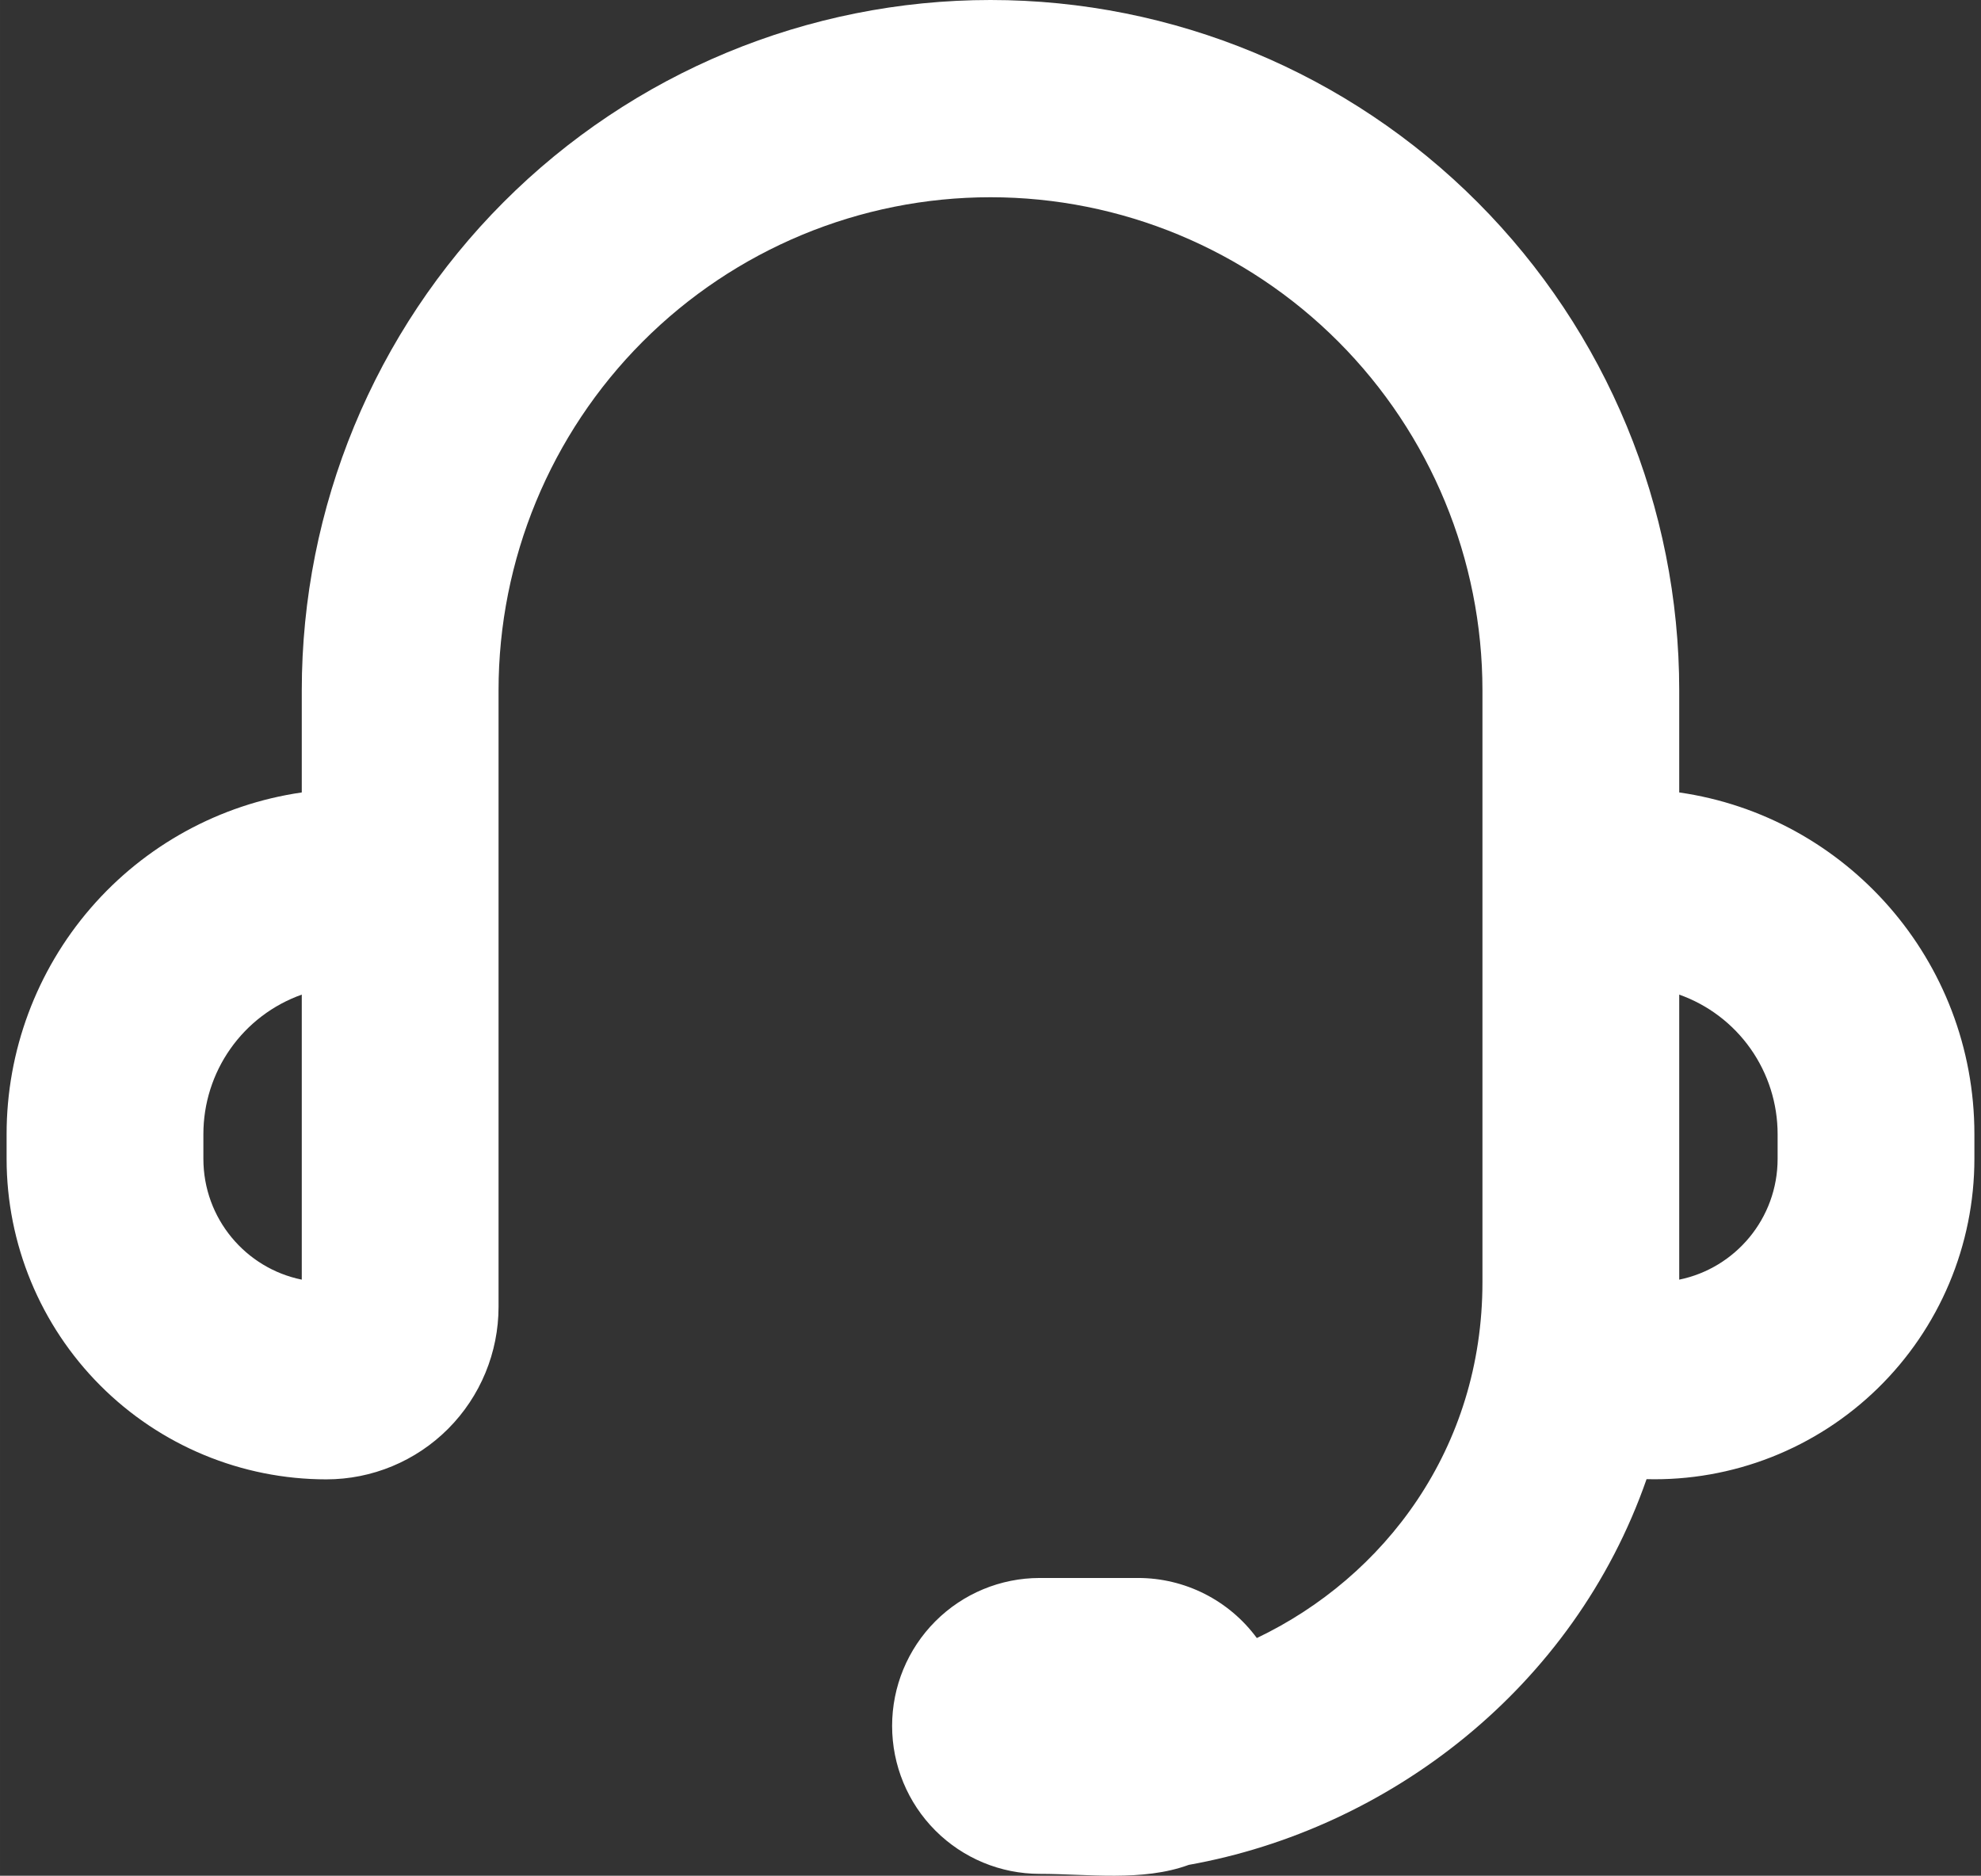 <svg width="43.31" height="41" viewBox="0 0 150 142" fill="none" xmlns="http://www.w3.org/2000/svg">
  <rect x="0" y="0" width="150" height="142" fill="#333333" stroke="none"/>
  <path fill-rule="evenodd" clip-rule="evenodd" d="M22.85 52.263C22.85 38.402 28.344 25.109 38.124 15.308C47.904 5.506 61.169 0 75 0C88.831 0 102.096 5.506 111.876 15.308C121.656 25.109 127.15 38.402 127.15 52.263V59.991C139.785 61.805 149.5 72.698 149.5 85.861V87.728C149.499 90.965 148.852 94.17 147.596 97.153C146.34 100.136 144.502 102.836 142.188 105.096C139.875 107.356 137.134 109.129 134.127 110.311C131.119 111.493 127.906 112.06 124.677 111.978C119.164 127.806 105.143 138.476 90.012 141.178C86.51 142.462 82.368 141.858 78.725 141.858C75.761 141.858 72.919 140.678 70.823 138.578C68.727 136.477 67.55 133.629 67.55 130.658C67.55 127.688 68.727 124.84 70.823 122.739C72.919 120.639 75.761 119.459 78.725 119.459H86.175C87.924 119.459 89.649 119.87 91.211 120.66C92.773 121.45 94.128 122.596 95.167 124.006C104.822 119.399 112.25 109.671 112.25 97.061V52.263C112.25 42.363 108.325 32.867 101.34 25.866C94.354 18.866 84.879 14.932 75 14.932C65.121 14.932 55.646 18.866 48.66 25.866C41.675 32.867 37.75 42.363 37.75 52.263V98.927C37.75 102.392 36.376 105.716 33.931 108.166C31.486 110.616 28.17 111.993 24.712 111.993C18.291 111.993 12.132 109.436 7.592 104.886C3.051 100.335 0.5 94.163 0.5 87.728V85.861C0.498 79.576 2.757 73.501 6.862 68.75C10.967 63.998 16.643 60.889 22.85 59.991V52.263ZM22.85 75.297C20.67 76.069 18.783 77.5 17.449 79.392C16.115 81.284 15.399 83.544 15.4 85.861V87.728C15.4 92.245 18.604 96.015 22.85 96.874V75.297ZM127.15 75.297V96.874C131.396 96.008 134.6 92.245 134.6 87.728V85.861C134.601 83.544 133.885 81.284 132.551 79.392C131.217 77.5 129.33 76.069 127.15 75.297Z" fill="white"/>
</svg>